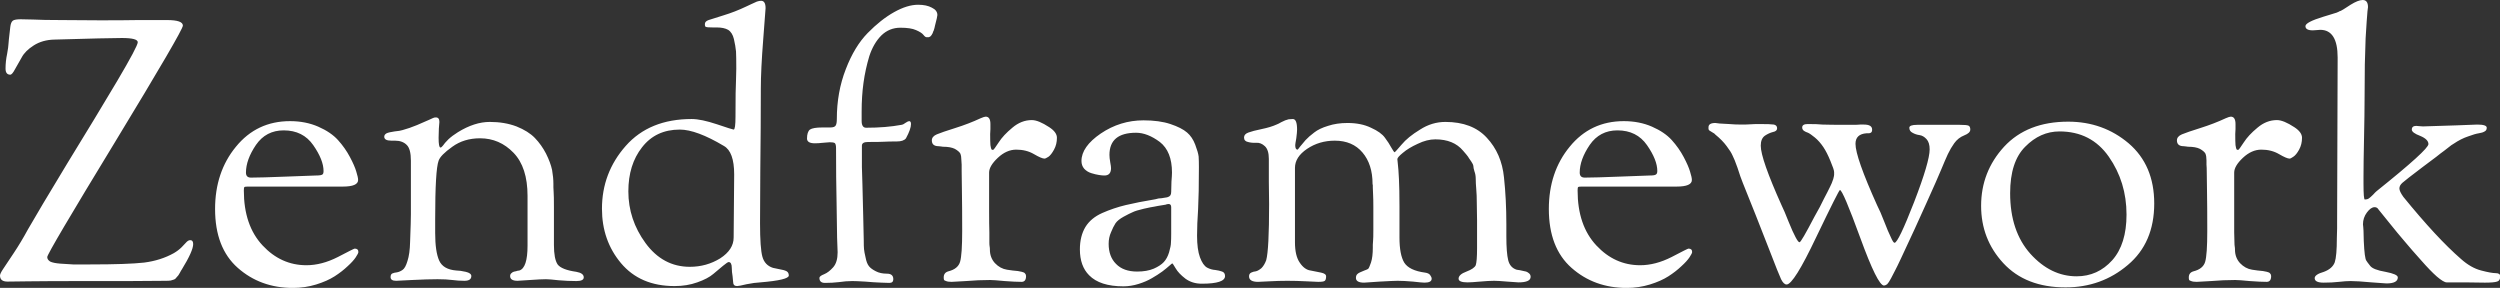 <svg data-v-423bf9ae="" xmlns="http://www.w3.org/2000/svg" viewBox="0 0 521.027 60" class="font"><rect x="0" y="0" width="521.027" height="60" fill="#333333" stroke="none"/><!----><defs data-v-423bf9ae=""><linearGradient data-v-423bf9ae="" gradientTransform="rotate(25)" id="811f56bb-af94-40a0-9a97-412c02844d51" x1="0%" y1="0%" x2="100%" y2="0%"><stop data-v-423bf9ae="" offset="0%" style="stop-color: rgb(208, 233, 13); stop-opacity: 1;"></stop><stop data-v-423bf9ae="" offset="100%" style="stop-color: rgb(21, 54, 241); stop-opacity: 1;"></stop></linearGradient></defs><!----><g data-v-423bf9ae="" id="dda642db-a935-4970-8cdf-929055786791" fill="#ffffff" transform="matrix(5.5,0,0,5.5,-1.54,-15.399)"><path d="M0.28 13.24L0.28 13.24Q0.28 13.17 0.40 12.99Q0.52 12.81 0.80 12.39Q1.08 11.97 1.34 11.49L1.34 11.49Q1.74 10.79 2.83 8.99Q3.93 7.20 4.72 5.87Q5.50 4.55 5.50 4.40Q5.50 4.24 4.90 4.24L4.90 4.24Q4.41 4.24 2.34 4.30L2.34 4.30Q1.89 4.31 1.56 4.52Q1.23 4.73 1.10 4.98Q0.97 5.22 0.85 5.42Q0.74 5.63 0.67 5.63L0.67 5.63Q0.49 5.63 0.49 5.40L0.49 5.40Q0.49 5.12 0.55 4.84Q0.60 4.56 0.60 4.48L0.60 4.48Q0.60 4.41 0.67 3.82L0.67 3.82Q0.69 3.64 0.77 3.58Q0.85 3.53 1.06 3.53L1.06 3.53Q1.15 3.53 1.53 3.54Q1.92 3.56 2.60 3.56Q3.29 3.57 4.09 3.57L4.09 3.57Q4.97 3.57 5.51 3.56Q6.05 3.56 6.61 3.56L6.61 3.56Q7.21 3.56 7.21 3.77L7.21 3.77Q7.21 3.95 4.64 8.18Q2.07 12.40 2.07 12.54L2.07 12.54Q2.07 12.64 2.18 12.71Q2.30 12.77 2.57 12.79Q2.84 12.81 3.05 12.82Q3.26 12.82 3.70 12.82L3.70 12.82Q5.11 12.82 5.74 12.75Q6.37 12.67 6.87 12.39L6.87 12.39Q7.04 12.29 7.16 12.17Q7.28 12.04 7.35 11.97Q7.42 11.90 7.49 11.90L7.49 11.90Q7.60 11.90 7.60 12.05L7.60 12.05Q7.60 12.31 7.17 13.01L7.17 13.01Q7.14 13.05 7.10 13.13Q7.06 13.20 7.04 13.23Q7.01 13.26 6.97 13.31Q6.93 13.37 6.88 13.39Q6.83 13.41 6.75 13.43Q6.68 13.44 6.58 13.44L6.58 13.44Q5.80 13.44 5.19 13.45Q4.58 13.45 4.02 13.45L4.02 13.45Q1.90 13.45 1.36 13.46Q0.83 13.47 0.56 13.47L0.56 13.47Q0.28 13.47 0.28 13.24ZM8.43 10.72L8.43 10.72Q8.43 9.32 9.22 8.36Q10.01 7.39 11.27 7.39L11.27 7.39Q11.86 7.39 12.34 7.60Q12.82 7.81 13.09 8.11Q13.36 8.41 13.54 8.75Q13.72 9.09 13.78 9.30Q13.85 9.52 13.85 9.62L13.85 9.62Q13.85 9.87 13.27 9.87L13.27 9.87L10.09 9.87L9.67 9.87Q9.56 9.87 9.54 9.89Q9.52 9.91 9.52 10.02L9.52 10.02Q9.52 11.34 10.23 12.10Q10.93 12.85 11.89 12.85L11.89 12.85Q12.47 12.85 13.08 12.54Q13.69 12.22 13.72 12.22L13.72 12.22Q13.86 12.22 13.86 12.35L13.86 12.35Q13.86 12.40 13.76 12.55Q13.66 12.70 13.45 12.89Q13.24 13.09 12.96 13.27Q12.68 13.45 12.26 13.58Q11.84 13.71 11.38 13.71L11.38 13.71Q10.15 13.71 9.29 12.95Q8.43 12.19 8.43 10.72ZM9.60 9.34L9.60 9.34Q9.60 9.53 9.79 9.53L9.79 9.53Q10.16 9.53 11.17 9.49Q12.18 9.45 12.25 9.45L12.25 9.45Q12.45 9.45 12.50 9.41Q12.54 9.38 12.54 9.28L12.54 9.28Q12.54 8.86 12.15 8.30Q11.76 7.74 11.03 7.74L11.03 7.74Q10.36 7.74 9.98 8.29Q9.60 8.85 9.60 9.34ZM14.84 7.98L14.84 7.98Q14.84 7.90 14.93 7.85Q15.02 7.81 15.23 7.78Q15.44 7.76 15.53 7.73L15.53 7.73Q15.79 7.66 16.08 7.54Q16.37 7.42 16.54 7.34Q16.72 7.25 16.77 7.25L16.77 7.25L16.80 7.25Q16.93 7.25 16.93 7.42L16.93 7.42Q16.93 7.45 16.91 7.67Q16.90 7.90 16.90 8.02L16.90 8.02Q16.90 8.39 16.97 8.39L16.97 8.39Q17.01 8.39 17.07 8.31Q17.12 8.23 17.27 8.08Q17.42 7.94 17.63 7.81L17.63 7.81Q18.26 7.42 18.84 7.42L18.84 7.42Q19.40 7.42 19.85 7.59Q20.30 7.77 20.55 8.03Q20.80 8.29 20.97 8.62Q21.14 8.96 21.20 9.24Q21.25 9.52 21.25 9.77L21.25 9.77Q21.25 9.83 21.25 9.90Q21.25 9.98 21.26 10.10Q21.27 10.22 21.27 10.65Q21.27 11.09 21.27 11.77L21.27 11.77L21.27 12.08Q21.27 12.61 21.41 12.82Q21.56 13.02 22.12 13.10L22.12 13.10Q22.40 13.15 22.40 13.31L22.40 13.31Q22.40 13.45 22.12 13.45L22.12 13.45Q21.80 13.45 21.45 13.42Q21.10 13.38 20.97 13.38L20.97 13.38Q20.78 13.38 20.36 13.41Q19.95 13.44 19.89 13.44L19.89 13.44Q19.61 13.44 19.61 13.26L19.61 13.26Q19.61 13.19 19.66 13.15Q19.71 13.10 19.77 13.09Q19.84 13.08 19.89 13.06L19.89 13.06L19.96 13.05Q20.27 12.95 20.27 12.11L20.27 12.11L20.27 10.22Q20.27 9.14 19.74 8.59Q19.21 8.04 18.47 8.04L18.47 8.04Q17.86 8.04 17.42 8.36Q16.97 8.68 16.90 8.89L16.90 8.89Q16.77 9.24 16.77 11.10L16.77 11.10L16.77 11.63Q16.77 12.33 16.92 12.67Q17.07 13.01 17.57 13.05L17.57 13.05Q17.71 13.05 17.93 13.10Q18.14 13.15 18.14 13.26L18.14 13.26Q18.14 13.44 17.88 13.44L17.88 13.44Q17.64 13.44 17.42 13.41Q17.19 13.38 16.86 13.38L16.86 13.38Q16.49 13.38 15.89 13.41L15.89 13.41L15.29 13.44Q15.08 13.44 15.08 13.30L15.08 13.30Q15.08 13.19 15.15 13.16Q15.22 13.13 15.32 13.12Q15.43 13.10 15.53 13.03Q15.64 12.96 15.72 12.69Q15.81 12.42 15.82 11.96L15.82 11.96Q15.85 11.17 15.85 10.91L15.85 10.91L15.85 8.89Q15.85 8.44 15.69 8.29Q15.53 8.13 15.25 8.13L15.25 8.13L15.11 8.13Q14.84 8.13 14.84 7.98ZM23.09 10.71L23.09 10.71Q23.09 9.35 23.99 8.33Q24.89 7.31 26.49 7.31L26.49 7.31Q26.85 7.31 27.45 7.51Q28.04 7.71 28.08 7.71L28.08 7.71Q28.15 7.71 28.15 7.21L28.15 7.21Q28.15 6.15 28.17 5.82Q28.18 5.49 28.18 5.40L28.18 5.40Q28.18 4.96 28.17 4.75Q28.15 4.54 28.09 4.28Q28.03 4.03 27.87 3.93Q27.71 3.84 27.44 3.84L27.44 3.84L27.29 3.84Q27.08 3.84 27.03 3.82Q26.99 3.81 26.99 3.72L26.99 3.72L26.99 3.71Q26.99 3.61 27.13 3.56Q27.27 3.51 27.70 3.38Q28.13 3.25 28.57 3.04L28.57 3.04Q28.62 3.02 28.74 2.96Q28.87 2.90 28.96 2.86Q29.05 2.83 29.12 2.83L29.12 2.83Q29.29 2.83 29.29 3.11L29.29 3.11Q29.29 3.15 29.20 4.30Q29.11 5.45 29.11 6.15L29.11 6.15Q29.11 7.59 29.09 9.27Q29.08 10.95 29.08 11.26L29.08 11.26Q29.08 12.21 29.17 12.53Q29.26 12.85 29.57 12.95L29.57 12.95Q29.61 12.96 29.81 13.00Q30.00 13.03 30.09 13.08Q30.17 13.13 30.17 13.24L30.17 13.24Q30.17 13.41 29.09 13.50L29.09 13.50Q28.87 13.51 28.57 13.57Q28.28 13.64 28.21 13.64L28.21 13.64Q28.06 13.64 28.06 13.48L28.06 13.48Q28.06 13.44 28.04 13.27Q28.01 13.10 28.01 12.96L28.01 12.96Q28.01 12.73 27.89 12.73L27.89 12.73Q27.85 12.73 27.68 12.87Q27.52 13.01 27.31 13.18Q27.10 13.36 26.70 13.50Q26.31 13.64 25.84 13.64L25.84 13.64Q24.54 13.64 23.81 12.77Q23.09 11.91 23.09 10.71ZM24.09 10.05L24.09 10.05Q24.09 11.12 24.74 12.01Q25.40 12.91 26.42 12.91L26.42 12.91Q27.05 12.91 27.57 12.59Q28.08 12.26 28.08 11.80L28.08 11.80L28.10 9.41Q28.10 8.55 27.71 8.33L27.71 8.33Q26.67 7.71 26.04 7.71L26.04 7.71Q25.13 7.71 24.61 8.38Q24.09 9.04 24.09 10.05ZM30.86 8.05L30.86 8.05Q30.86 7.80 30.97 7.71Q31.09 7.63 31.44 7.63L31.44 7.63L31.74 7.63Q31.91 7.63 31.95 7.55Q31.99 7.48 31.99 7.31L31.99 7.31Q31.99 6.29 32.33 5.42Q32.66 4.56 33.16 4.05Q33.66 3.54 34.16 3.26Q34.66 2.98 35.07 2.98L35.07 2.98Q35.39 2.98 35.59 3.09Q35.80 3.19 35.80 3.37L35.80 3.37Q35.80 3.43 35.71 3.77L35.71 3.77Q35.70 3.81 35.69 3.86Q35.67 3.92 35.66 3.96Q35.64 3.99 35.63 4.03Q35.62 4.07 35.60 4.09Q35.59 4.12 35.57 4.14Q35.55 4.17 35.52 4.19Q35.50 4.20 35.47 4.21Q35.43 4.21 35.39 4.21L35.39 4.21Q35.34 4.21 35.27 4.12Q35.20 4.03 34.99 3.94Q34.79 3.85 34.40 3.85L34.40 3.85Q33.98 3.85 33.68 4.14Q33.38 4.44 33.22 4.93Q33.07 5.43 33.00 5.94Q32.93 6.45 32.93 7.03L32.93 7.03L32.93 7.38Q32.93 7.64 33.10 7.64L33.10 7.64Q33.85 7.64 34.44 7.53L34.44 7.53Q34.51 7.52 34.60 7.45Q34.69 7.39 34.73 7.39L34.73 7.39Q34.80 7.39 34.80 7.50L34.80 7.50Q34.80 7.69 34.61 8.04L34.61 8.04Q34.52 8.16 34.26 8.16L34.26 8.16Q33.95 8.16 33.79 8.17Q33.63 8.18 33.17 8.18L33.17 8.18Q32.94 8.18 32.94 8.32L32.94 8.32L32.94 9.13Q32.94 9.24 32.96 9.79Q32.97 10.33 32.99 11.00Q33.01 11.68 33.01 11.90L33.01 11.90Q33.01 12.14 33.02 12.24Q33.03 12.35 33.08 12.56Q33.12 12.78 33.21 12.89Q33.29 12.99 33.47 13.08Q33.64 13.17 33.89 13.17L33.89 13.17Q34.13 13.17 34.13 13.38L34.13 13.38Q34.13 13.52 33.98 13.52L33.98 13.52Q33.96 13.52 33.68 13.51Q33.40 13.50 33.06 13.47Q32.72 13.45 32.58 13.45L32.58 13.45Q32.33 13.45 32.07 13.49Q31.82 13.52 31.54 13.52L31.54 13.52Q31.33 13.52 31.33 13.33L31.33 13.33Q31.33 13.26 31.51 13.19Q31.68 13.12 31.85 12.93Q32.02 12.74 32.02 12.36L32.02 12.36Q32.02 12.26 32.00 11.81Q31.99 11.35 31.98 10.46Q31.96 9.58 31.96 8.41L31.96 8.41Q31.96 8.26 31.91 8.22Q31.86 8.19 31.72 8.19L31.72 8.19Q31.65 8.19 31.47 8.21Q31.29 8.23 31.16 8.23L31.16 8.23Q30.86 8.23 30.86 8.05ZM35.59 8.12L35.59 8.12Q35.59 7.97 35.78 7.89Q35.97 7.81 36.48 7.65Q36.99 7.49 37.44 7.28L37.44 7.28Q37.58 7.22 37.63 7.22L37.63 7.22Q37.81 7.22 37.81 7.50L37.81 7.50Q37.81 7.56 37.81 7.69Q37.80 7.81 37.80 7.88L37.80 7.88Q37.80 8.18 37.81 8.30Q37.83 8.43 37.85 8.46Q37.87 8.48 37.91 8.48L37.91 8.48Q37.94 8.48 38.12 8.20Q38.30 7.92 38.64 7.64Q38.98 7.35 39.38 7.35L39.38 7.35Q39.63 7.35 40.04 7.62L40.04 7.62Q40.33 7.81 40.33 8.02L40.33 8.02Q40.33 8.27 40.22 8.47Q40.11 8.67 40.01 8.74Q39.90 8.81 39.86 8.81L39.86 8.81Q39.75 8.81 39.46 8.64Q39.17 8.47 38.79 8.47Q38.42 8.47 38.09 8.78Q37.76 9.09 37.76 9.34L37.76 9.34L37.76 10.79Q37.76 11.30 37.77 11.61Q37.77 11.93 37.77 12.00Q37.77 12.08 37.78 12.14Q37.79 12.19 37.79 12.26L37.79 12.26Q37.79 12.56 37.98 12.77Q38.18 12.98 38.44 13.02L38.44 13.02Q38.53 13.03 38.65 13.05Q38.78 13.06 38.85 13.07Q38.92 13.08 39.00 13.10Q39.09 13.12 39.12 13.16Q39.16 13.20 39.16 13.26L39.16 13.26Q39.16 13.48 38.99 13.48L38.99 13.48Q38.75 13.48 38.35 13.45Q37.94 13.41 37.80 13.41L37.80 13.41Q37.35 13.41 36.88 13.45Q36.40 13.48 36.34 13.48L36.34 13.48Q36.20 13.48 36.13 13.45Q36.06 13.43 36.05 13.40Q36.04 13.37 36.04 13.31L36.04 13.31Q36.04 13.13 36.22 13.08L36.22 13.08Q36.58 12.99 36.66 12.72Q36.74 12.45 36.74 11.55L36.74 11.55Q36.74 10.64 36.73 10.05Q36.72 9.46 36.72 9.30Q36.72 9.14 36.72 9.04Q36.71 8.95 36.71 8.88L36.71 8.88Q36.71 8.72 36.67 8.62Q36.62 8.53 36.46 8.44Q36.30 8.36 36.01 8.36L36.01 8.36Q35.99 8.36 35.94 8.35Q35.88 8.34 35.85 8.34L35.85 8.34Q35.59 8.34 35.59 8.12ZM41.20 12.25L41.20 12.25Q41.20 11.75 41.41 11.40Q41.62 11.06 42.05 10.87Q42.48 10.68 42.94 10.57Q43.40 10.46 44.06 10.35L44.06 10.35Q44.14 10.33 44.18 10.32Q44.23 10.32 44.30 10.31Q44.37 10.30 44.42 10.29L44.42 10.29Q44.52 10.28 44.55 10.26Q44.59 10.25 44.63 10.20Q44.66 10.15 44.66 10.07L44.66 10.07Q44.66 9.93 44.67 9.68Q44.69 9.44 44.69 9.34L44.69 9.34Q44.69 8.54 44.23 8.18Q43.76 7.83 43.33 7.83L43.33 7.83Q42.32 7.83 42.32 8.67L42.32 8.67Q42.32 8.78 42.35 8.95Q42.38 9.11 42.38 9.17L42.38 9.17Q42.38 9.45 42.13 9.45L42.13 9.45Q42.04 9.45 41.92 9.43Q41.79 9.41 41.63 9.36Q41.47 9.31 41.36 9.19Q41.26 9.07 41.26 8.90L41.26 8.90Q41.26 8.36 41.99 7.86Q42.73 7.36 43.61 7.36L43.61 7.36Q44.21 7.36 44.63 7.50Q45.05 7.64 45.26 7.82Q45.46 7.99 45.57 8.28Q45.68 8.57 45.70 8.73Q45.71 8.89 45.71 9.13L45.71 9.13Q45.71 10.14 45.68 10.72Q45.64 11.30 45.64 11.73L45.64 11.73Q45.64 12.25 45.75 12.55Q45.86 12.85 46.02 12.94Q46.17 13.02 46.33 13.03Q46.48 13.05 46.59 13.09Q46.70 13.13 46.70 13.26L46.70 13.26Q46.70 13.55 45.82 13.55L45.82 13.55Q45.46 13.55 45.20 13.36Q44.94 13.16 44.83 12.97Q44.72 12.78 44.70 12.78Q44.69 12.78 44.59 12.87Q44.49 12.96 44.32 13.09Q44.14 13.22 43.93 13.34Q43.71 13.47 43.42 13.56Q43.13 13.65 42.85 13.65L42.85 13.65Q41.96 13.65 41.55 13.23L41.55 13.23Q41.20 12.88 41.20 12.25ZM42.29 12.04L42.29 12.04Q42.29 12.52 42.57 12.80Q42.85 13.09 43.37 13.09L43.37 13.09Q43.74 13.09 44.00 12.98Q44.25 12.87 44.38 12.73Q44.51 12.59 44.58 12.36Q44.65 12.12 44.65 12.00Q44.66 11.87 44.66 11.66L44.66 11.66L44.66 10.65Q44.66 10.53 44.56 10.53L44.56 10.53Q44.53 10.53 44.49 10.54Q44.45 10.56 44.42 10.56L44.42 10.56Q44.10 10.61 44.02 10.63Q43.93 10.64 43.62 10.71Q43.32 10.78 43.20 10.84Q43.08 10.89 42.86 11.01Q42.64 11.13 42.55 11.26Q42.46 11.40 42.38 11.60Q42.29 11.80 42.29 12.04ZM47.42 8.01L47.42 8.01Q47.42 7.88 47.59 7.82Q47.75 7.76 48.09 7.69Q48.43 7.62 48.65 7.52L48.65 7.52Q48.73 7.49 48.83 7.43Q48.93 7.38 48.98 7.36Q49.03 7.34 49.11 7.32Q49.18 7.31 49.27 7.31L49.27 7.31Q49.43 7.31 49.43 7.71L49.43 7.71Q49.43 7.81 49.40 8.04Q49.36 8.26 49.36 8.30L49.36 8.30Q49.36 8.47 49.45 8.47L49.45 8.47Q49.46 8.47 49.54 8.36Q49.62 8.26 49.75 8.11Q49.88 7.97 50.08 7.82Q50.27 7.67 50.60 7.57Q50.93 7.46 51.34 7.46L51.34 7.46Q51.86 7.46 52.23 7.64Q52.61 7.81 52.76 8.02Q52.91 8.22 53.00 8.39Q53.10 8.57 53.13 8.57L53.13 8.57Q53.14 8.57 53.39 8.28Q53.63 7.99 54.09 7.71Q54.54 7.42 55.05 7.42L55.05 7.42Q56.07 7.42 56.62 8.02Q57.18 8.62 57.27 9.52L57.27 9.52Q57.36 10.35 57.36 11.30L57.36 11.30L57.36 11.75Q57.36 12.38 57.43 12.66Q57.50 12.94 57.75 13.02L57.75 13.02Q57.76 13.02 57.88 13.04Q57.99 13.06 58.06 13.08Q58.14 13.09 58.21 13.15Q58.28 13.20 58.28 13.29L58.28 13.29Q58.28 13.50 57.82 13.50L57.82 13.50Q57.74 13.50 57.39 13.47Q57.05 13.44 56.90 13.44L56.90 13.44Q56.69 13.44 56.36 13.47Q56.03 13.50 55.89 13.50L55.89 13.50Q55.55 13.50 55.55 13.36L55.55 13.36Q55.55 13.20 55.85 13.09Q56.14 12.98 56.20 12.85L56.20 12.85Q56.25 12.70 56.25 12.21L56.25 12.21L56.25 11.98Q56.25 11.51 56.25 11.15Q56.24 10.79 56.24 10.49Q56.24 10.19 56.22 9.97Q56.20 9.74 56.20 9.58Q56.20 9.42 56.15 9.29Q56.11 9.16 56.11 9.09Q56.10 9.02 56.03 8.92Q55.96 8.82 55.94 8.79Q55.93 8.76 55.84 8.65Q55.75 8.54 55.72 8.51L55.72 8.51Q55.36 8.08 54.67 8.08L54.67 8.08Q54.35 8.08 54.00 8.25Q53.65 8.41 53.44 8.59Q53.23 8.76 53.23 8.83L53.23 8.83Q53.23 8.88 53.25 9.03Q53.27 9.18 53.29 9.58Q53.31 9.98 53.31 10.61L53.31 10.61L53.31 11.80Q53.31 12.45 53.49 12.75Q53.68 13.05 54.28 13.13L54.28 13.13Q54.42 13.15 54.47 13.22Q54.53 13.30 54.53 13.36L54.53 13.36Q54.53 13.51 54.26 13.51L54.26 13.51Q54.17 13.51 53.82 13.47Q53.47 13.44 53.24 13.44L53.24 13.44Q53.10 13.44 52.56 13.47Q52.01 13.51 51.97 13.51L51.97 13.51Q51.66 13.51 51.66 13.33L51.66 13.33Q51.66 13.23 51.72 13.18Q51.77 13.13 51.98 13.05L51.98 13.05Q52.07 13.02 52.12 12.99Q52.16 12.96 52.23 12.75Q52.30 12.54 52.30 12.18L52.30 12.18Q52.30 12.12 52.30 12.07Q52.30 12.01 52.31 11.92Q52.32 11.83 52.32 11.50Q52.32 11.17 52.32 10.65L52.32 10.65Q52.32 10.35 52.31 10.16Q52.30 9.97 52.30 9.91Q52.30 9.86 52.30 9.82Q52.29 9.79 52.29 9.77L52.29 9.77Q52.29 9.03 51.91 8.58Q51.53 8.13 50.86 8.13L50.86 8.13Q50.27 8.13 49.81 8.44Q49.35 8.75 49.35 9.16L49.35 9.16L49.35 9.35L49.35 11.98Q49.35 12.49 49.53 12.75Q49.71 13.02 49.94 13.05Q50.16 13.09 50.34 13.13Q50.53 13.17 50.53 13.27L50.53 13.27Q50.53 13.40 50.48 13.44Q50.44 13.48 50.23 13.48L50.23 13.48Q50.18 13.48 49.79 13.46Q49.41 13.44 49.06 13.44L49.06 13.44Q48.73 13.44 48.37 13.46Q48.01 13.48 47.95 13.48L47.95 13.48Q47.61 13.48 47.61 13.27L47.61 13.27Q47.61 13.17 47.69 13.13Q47.77 13.09 47.87 13.08Q47.96 13.06 48.08 12.96Q48.19 12.85 48.26 12.66L48.26 12.66Q48.37 12.26 48.37 10.53L48.37 10.53Q48.37 10.26 48.36 9.69Q48.36 9.11 48.36 8.82L48.36 8.82Q48.36 8.48 48.21 8.34Q48.06 8.20 47.89 8.21Q47.71 8.22 47.57 8.18Q47.42 8.15 47.42 8.01ZM58.97 10.72L58.97 10.72Q58.97 9.32 59.76 8.36Q60.55 7.39 61.81 7.39L61.81 7.39Q62.40 7.39 62.88 7.60Q63.36 7.81 63.63 8.11Q63.90 8.41 64.08 8.75Q64.26 9.09 64.32 9.30Q64.39 9.52 64.39 9.62L64.39 9.62Q64.39 9.87 63.81 9.87L63.81 9.87L60.63 9.87L60.21 9.87Q60.10 9.87 60.08 9.89Q60.06 9.91 60.06 10.02L60.06 10.02Q60.06 11.34 60.77 12.10Q61.47 12.85 62.43 12.85L62.43 12.85Q63.01 12.85 63.62 12.54Q64.23 12.22 64.26 12.22L64.26 12.22Q64.40 12.22 64.40 12.35L64.40 12.35Q64.40 12.40 64.30 12.55Q64.20 12.70 63.99 12.89Q63.78 13.09 63.50 13.27Q63.22 13.45 62.80 13.58Q62.38 13.71 61.92 13.71L61.92 13.71Q60.69 13.71 59.83 12.95Q58.97 12.19 58.97 10.72ZM60.14 9.34L60.14 9.34Q60.14 9.53 60.33 9.53L60.33 9.53Q60.70 9.53 61.71 9.49Q62.72 9.45 62.79 9.45L62.79 9.45Q62.99 9.45 63.03 9.41Q63.08 9.38 63.08 9.28L63.08 9.28Q63.08 8.86 62.69 8.30Q62.30 7.74 61.57 7.74L61.57 7.74Q60.90 7.74 60.52 8.29Q60.14 8.85 60.14 9.34ZM65.02 7.62L65.02 7.62Q65.02 7.46 65.28 7.46L65.28 7.46Q65.31 7.46 65.44 7.48Q65.58 7.49 65.80 7.50Q66.02 7.52 66.28 7.52L66.28 7.52Q66.47 7.52 66.61 7.51Q66.75 7.50 66.96 7.50L66.96 7.50Q67.38 7.50 67.50 7.52Q67.62 7.55 67.62 7.66Q67.62 7.77 67.47 7.80Q67.31 7.84 67.16 7.94Q67.00 8.05 67.00 8.32L67.00 8.32Q67.00 8.82 67.79 10.58L67.79 10.58Q67.89 10.78 68.05 11.19Q68.22 11.61 68.32 11.79Q68.42 11.98 68.47 11.98Q68.53 11.98 69.03 11.02L69.03 11.02Q69.13 10.85 69.24 10.64Q69.34 10.43 69.40 10.32Q69.45 10.22 69.52 10.09Q69.59 9.95 69.62 9.89Q69.65 9.83 69.69 9.74Q69.72 9.66 69.73 9.63Q69.75 9.59 69.76 9.53Q69.78 9.46 69.78 9.42Q69.78 9.38 69.78 9.32L69.78 9.32Q69.78 9.23 69.64 8.90Q69.51 8.58 69.37 8.37L69.37 8.37Q69.22 8.15 69.05 8.01Q68.88 7.87 68.79 7.83Q68.70 7.80 68.64 7.76Q68.57 7.71 68.57 7.63L68.57 7.63Q68.57 7.50 68.78 7.50L68.78 7.50Q69.16 7.50 69.34 7.52Q69.52 7.53 70.48 7.53L70.48 7.53Q70.67 7.53 70.76 7.52Q70.84 7.52 70.91 7.52L70.91 7.52Q71.22 7.52 71.22 7.71L71.22 7.71Q71.22 7.76 71.21 7.78Q71.20 7.81 71.17 7.83Q71.13 7.84 71.11 7.85Q71.08 7.85 71.01 7.85L71.01 7.85Q70.59 7.88 70.59 8.25L70.59 8.25Q70.59 8.76 71.41 10.58L71.41 10.58Q71.53 10.81 71.68 11.20Q71.83 11.59 71.93 11.79Q72.02 12.00 72.07 12.00L72.07 12.00Q72.21 12.00 72.81 10.46Q73.40 8.93 73.40 8.46L73.40 8.46Q73.40 8.20 73.28 8.07Q73.16 7.94 73.02 7.92Q72.87 7.90 72.75 7.83Q72.63 7.77 72.63 7.64L72.63 7.64Q72.63 7.53 72.93 7.53L72.93 7.53L74.54 7.53Q74.80 7.53 74.87 7.56Q74.94 7.59 74.94 7.71Q74.94 7.84 74.71 7.93Q74.48 8.02 74.33 8.23L74.33 8.23Q74.20 8.41 74.09 8.64Q73.98 8.88 73.84 9.22Q73.70 9.56 73.28 10.49Q72.87 11.41 72.31 12.60L72.31 12.60Q72.16 12.92 72.09 13.05Q72.03 13.17 71.94 13.34Q71.85 13.51 71.79 13.57Q71.72 13.62 71.67 13.62L71.67 13.62Q71.43 13.62 70.77 11.81Q70.11 10.00 70 10.00L70 10.00Q69.96 10.00 69.10 11.79Q68.25 13.58 67.98 13.58L67.98 13.58Q67.87 13.58 67.77 13.38Q67.68 13.19 67.33 12.28L67.33 12.28Q66.79 10.89 66.32 9.73L66.32 9.73Q66.23 9.51 66.12 9.16Q66.00 8.82 65.93 8.69Q65.87 8.55 65.71 8.34Q65.55 8.12 65.28 7.90L65.28 7.90Q65.24 7.85 65.19 7.83Q65.14 7.80 65.11 7.78Q65.09 7.77 65.06 7.75Q65.03 7.73 65.02 7.69Q65.02 7.66 65.02 7.62ZM75.35 10.60L75.35 10.60Q75.35 9.31 76.22 8.36Q77.10 7.41 78.65 7.41L78.65 7.41Q79.97 7.41 80.94 8.23Q81.91 9.06 81.91 10.51L81.91 10.51Q81.91 12.00 80.91 12.84Q79.91 13.69 78.55 13.69L78.55 13.69Q77.04 13.69 76.19 12.77Q75.35 11.86 75.35 10.60ZM76.45 10.12L76.45 10.12Q76.45 11.56 77.22 12.42Q77.99 13.27 78.97 13.27L78.97 13.27Q79.77 13.27 80.32 12.66Q80.86 12.05 80.86 10.93L80.86 10.93Q80.86 9.70 80.19 8.74Q79.52 7.78 78.32 7.78L78.32 7.78Q77.59 7.78 77.02 8.36Q76.45 8.93 76.45 10.12ZM82.77 8.12L82.77 8.12Q82.77 7.97 82.96 7.89Q83.15 7.81 83.66 7.65Q84.17 7.49 84.62 7.28L84.62 7.28Q84.76 7.22 84.81 7.22L84.81 7.22Q84.99 7.22 84.99 7.50L84.99 7.50Q84.99 7.56 84.99 7.69Q84.98 7.81 84.98 7.88L84.98 7.88Q84.98 8.18 84.99 8.30Q85.01 8.43 85.03 8.46Q85.05 8.48 85.09 8.48L85.09 8.48Q85.12 8.48 85.30 8.20Q85.48 7.92 85.82 7.64Q86.16 7.35 86.56 7.35L86.56 7.35Q86.81 7.35 87.22 7.62L87.22 7.62Q87.51 7.81 87.51 8.02L87.51 8.02Q87.51 8.27 87.40 8.47Q87.29 8.67 87.18 8.74Q87.08 8.81 87.04 8.81L87.04 8.81Q86.93 8.81 86.64 8.64Q86.35 8.47 85.97 8.47Q85.60 8.47 85.27 8.78Q84.94 9.09 84.94 9.34L84.94 9.34L84.94 10.79Q84.94 11.30 84.94 11.61Q84.95 11.93 84.95 12.00Q84.95 12.08 84.96 12.14Q84.97 12.19 84.97 12.26L84.97 12.26Q84.97 12.56 85.16 12.77Q85.36 12.98 85.62 13.02L85.62 13.02Q85.71 13.03 85.83 13.05Q85.96 13.06 86.03 13.07Q86.10 13.08 86.18 13.10Q86.27 13.12 86.30 13.16Q86.34 13.20 86.34 13.26L86.34 13.26Q86.34 13.48 86.17 13.48L86.17 13.48Q85.93 13.48 85.53 13.45Q85.12 13.41 84.98 13.41L84.98 13.41Q84.53 13.41 84.06 13.45Q83.58 13.48 83.52 13.48L83.52 13.48Q83.38 13.48 83.31 13.45Q83.24 13.43 83.23 13.40Q83.22 13.37 83.22 13.31L83.22 13.31Q83.22 13.13 83.40 13.08L83.40 13.08Q83.76 12.99 83.84 12.72Q83.92 12.45 83.92 11.55L83.92 11.55Q83.92 10.64 83.91 10.05Q83.90 9.46 83.90 9.30Q83.90 9.14 83.89 9.04Q83.89 8.95 83.89 8.88L83.89 8.88Q83.89 8.72 83.85 8.62Q83.80 8.53 83.64 8.44Q83.48 8.36 83.19 8.36L83.19 8.36Q83.17 8.36 83.12 8.35Q83.06 8.34 83.03 8.34L83.03 8.34Q82.77 8.34 82.77 8.12ZM87.92 3.95Q87.64 3.95 87.64 3.79Q87.64 3.64 88.33 3.43L88.33 3.43Q88.42 3.40 88.56 3.36Q88.69 3.32 88.72 3.31Q88.75 3.30 88.82 3.28Q88.90 3.25 88.91 3.24Q88.91 3.23 88.98 3.21Q89.04 3.18 89.07 3.16Q89.10 3.14 89.18 3.09Q89.26 3.04 89.35 2.98L89.35 2.98Q89.64 2.80 89.81 2.80L89.81 2.80Q90.01 2.80 90.01 3.07L90.01 3.07Q90.01 3.09 89.99 3.23Q89.98 3.36 89.96 3.62Q89.94 3.88 89.92 4.25Q89.91 4.62 89.89 5.24Q89.88 5.87 89.88 6.61L89.88 6.61Q89.88 7.08 89.86 8.04Q89.84 9.00 89.84 9.48L89.84 9.48L89.84 9.77Q89.84 10.36 89.89 10.36L89.89 10.36Q89.98 10.36 90.04 10.32Q90.10 10.28 90.20 10.18Q90.29 10.08 90.34 10.04L90.34 10.04Q92.30 8.47 92.30 8.26L92.30 8.26Q92.30 8.08 91.99 7.95Q91.67 7.83 91.67 7.71L91.67 7.71Q91.67 7.57 91.84 7.57L91.84 7.57Q91.87 7.57 91.95 7.58Q92.04 7.59 92.09 7.59L92.09 7.59Q92.71 7.57 93.36 7.55Q94.01 7.52 94.15 7.52L94.15 7.52Q94.51 7.52 94.51 7.64L94.51 7.64Q94.51 7.74 94.43 7.78Q94.35 7.83 94.21 7.85Q94.07 7.87 93.80 7.97Q93.53 8.06 93.25 8.25L93.25 8.25Q93.21 8.27 93.17 8.30Q93.13 8.33 93.08 8.37Q93.03 8.41 92.90 8.51Q92.76 8.61 92.60 8.74L92.60 8.74Q92.40 8.89 92.08 9.13L92.08 9.13Q91.42 9.63 91.31 9.73Q91.20 9.83 91.20 9.94Q91.20 10.05 91.35 10.26L91.35 10.26Q92.62 11.82 93.53 12.61L93.53 12.61Q93.91 12.95 94.30 13.05Q94.68 13.15 94.85 13.15Q95.02 13.15 95.02 13.27L95.02 13.27Q95.02 13.44 94.90 13.47Q94.78 13.51 94.44 13.51L94.44 13.51Q94.35 13.51 93.70 13.50Q93.06 13.50 92.99 13.50L92.99 13.50Q92.88 13.50 92.62 13.28Q92.37 13.06 92.02 12.66Q91.66 12.26 91.41 11.96Q91.15 11.66 90.79 11.21Q90.43 10.77 90.41 10.74L90.41 10.74Q90.36 10.65 90.26 10.65L90.26 10.65Q90.12 10.65 89.97 10.85Q89.82 11.05 89.82 11.30L89.82 11.30Q89.82 11.33 89.83 11.40Q89.84 11.48 89.84 11.54L89.84 11.54Q89.84 11.69 89.85 11.93L89.85 11.93Q89.88 12.60 89.95 12.68L89.95 12.68Q89.96 12.70 89.99 12.74L89.99 12.74Q90.05 12.81 90.09 12.87L90.09 12.87Q90.20 13.02 90.67 13.10Q91.14 13.19 91.14 13.31L91.14 13.31Q91.14 13.54 90.71 13.54L90.71 13.54Q90.68 13.54 90.15 13.50Q89.61 13.45 89.35 13.45L89.35 13.45Q89.17 13.45 88.91 13.48Q88.65 13.51 88.33 13.51L88.33 13.51Q87.99 13.51 87.99 13.34L87.99 13.34Q87.99 13.20 88.34 13.10L88.34 13.10Q88.66 12.98 88.75 12.74Q88.83 12.50 88.83 11.82L88.83 11.82Q88.83 11.66 88.84 11.45Q88.84 11.24 88.84 11.20L88.84 11.20L88.86 4.98Q88.86 3.93 88.20 3.93L88.20 3.93Q88.16 3.93 88.07 3.94Q87.98 3.95 87.92 3.95L87.92 3.95Z"></path></g><!----><!----></svg>